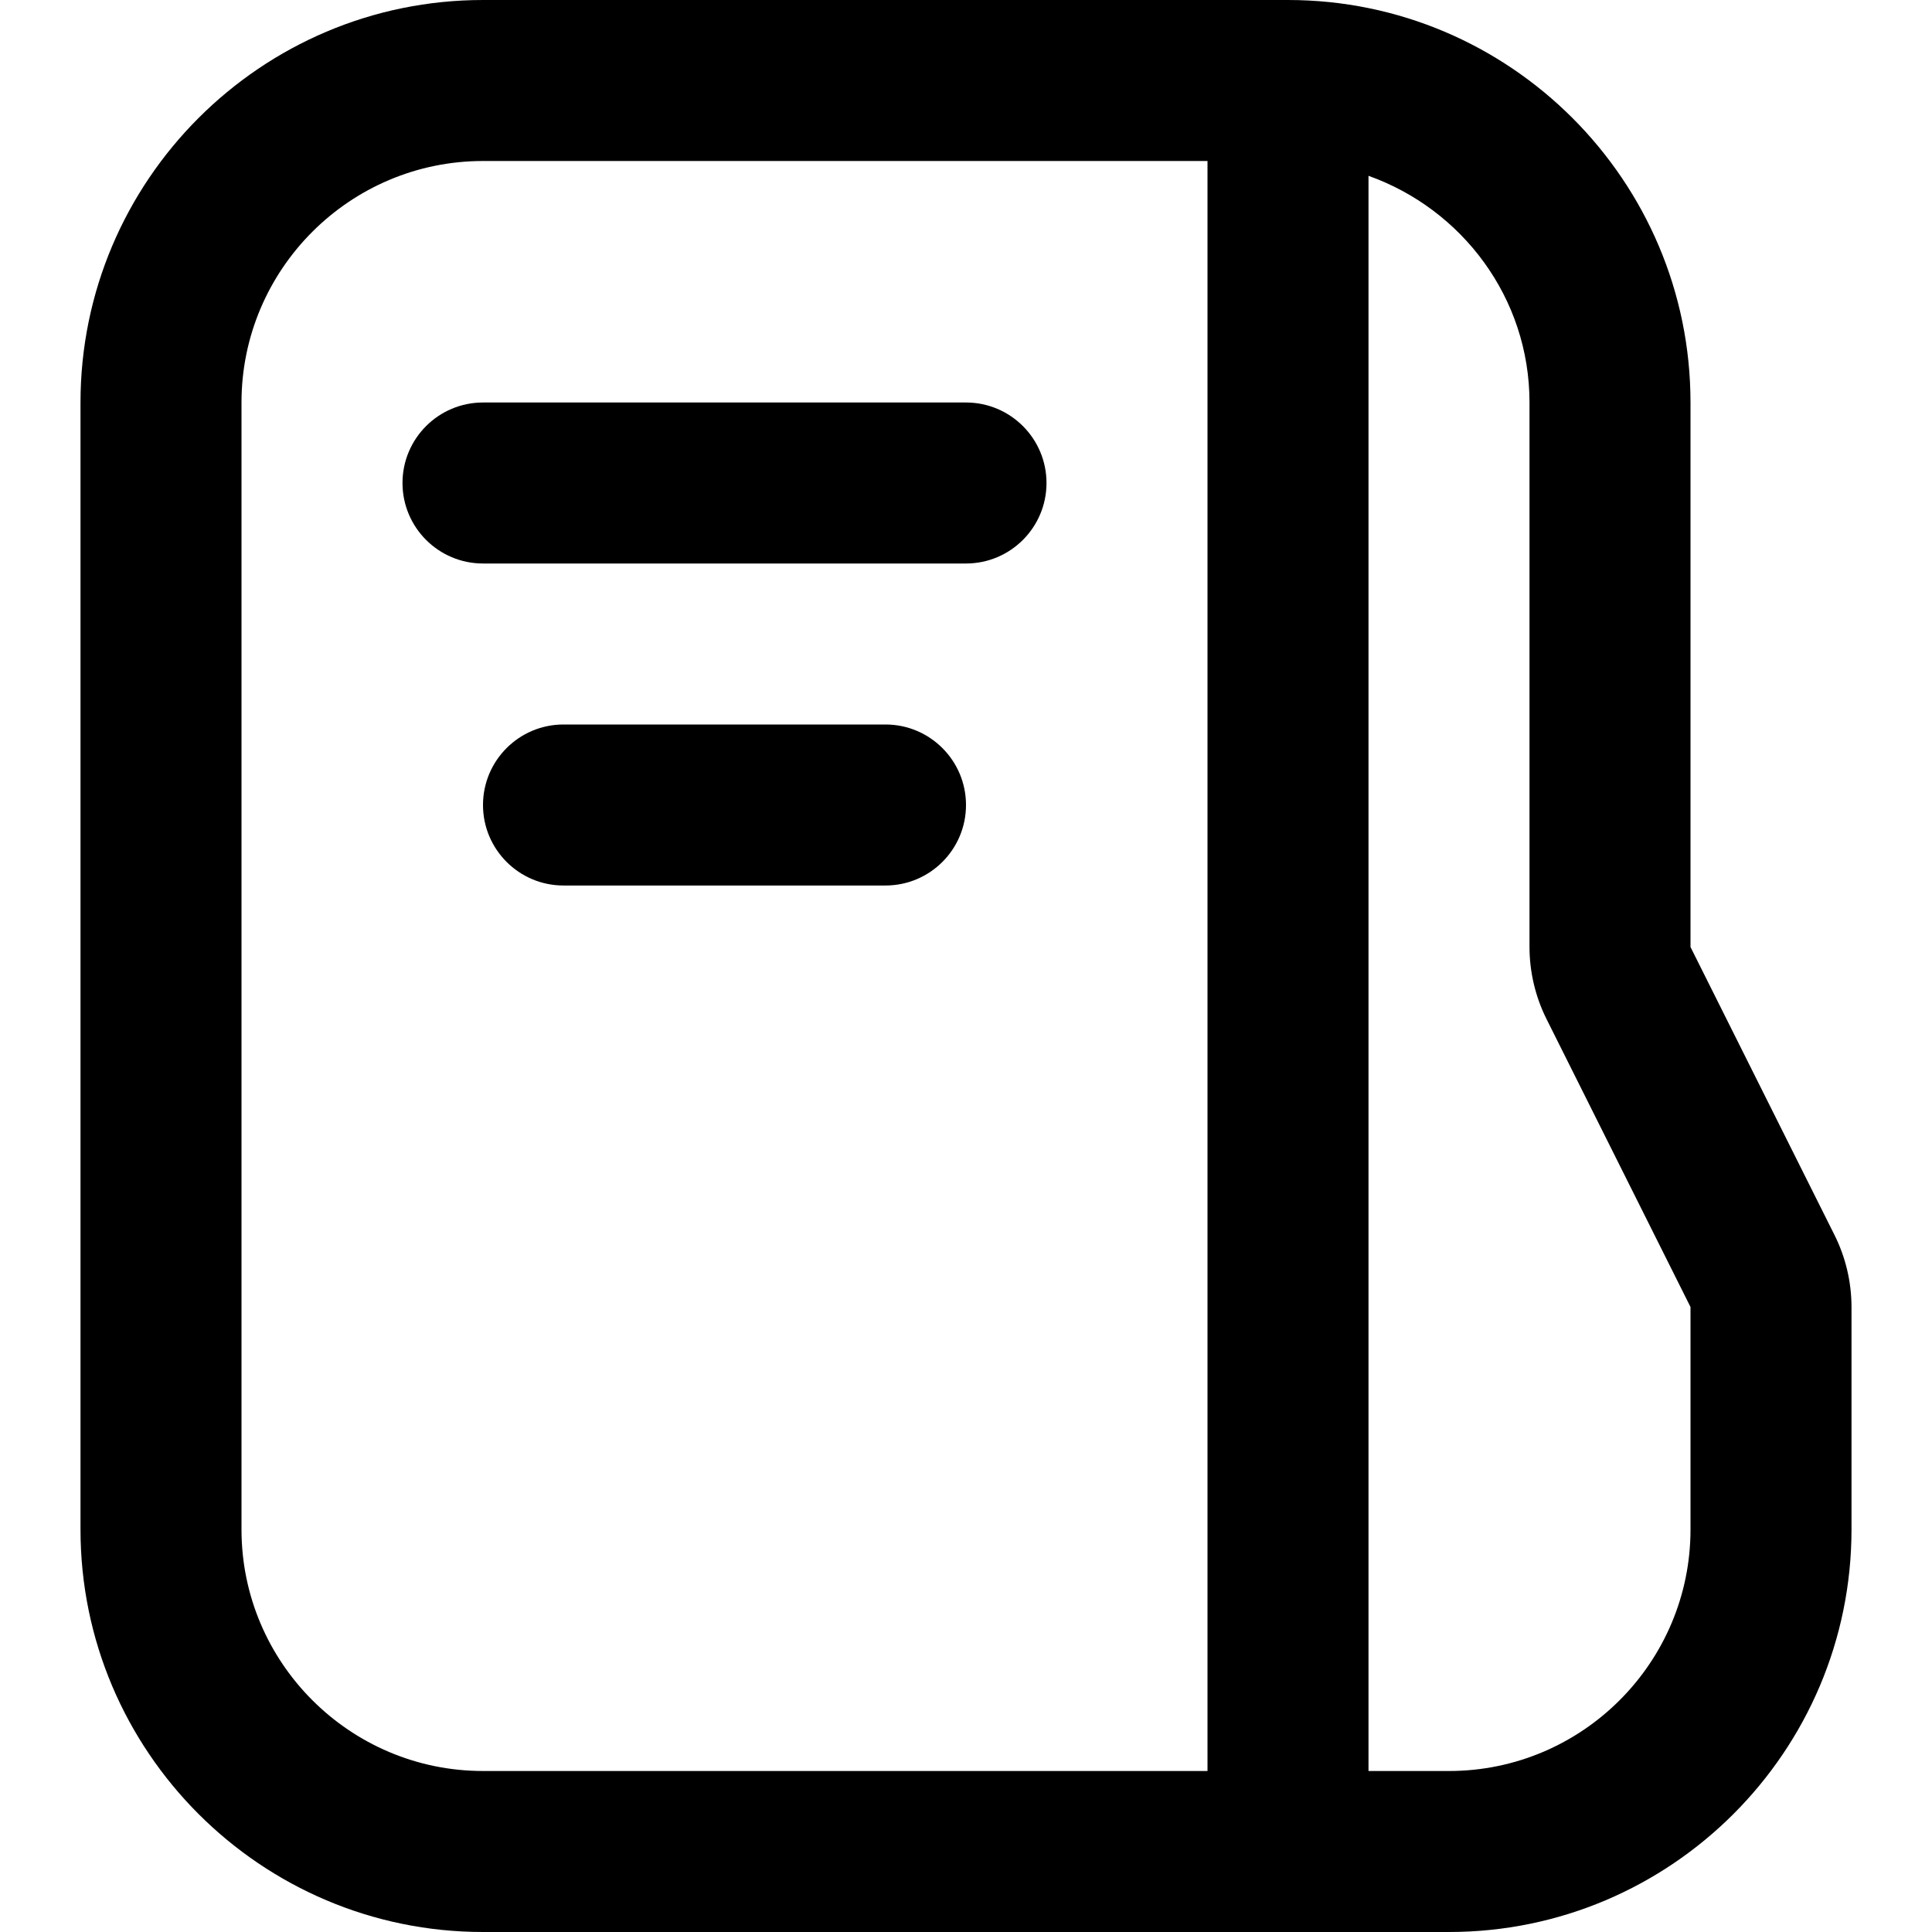 <?xml version="1.0" encoding="UTF-8"?>
<svg xmlns="http://www.w3.org/2000/svg" id="Layer_1" data-name="Layer 1" viewBox="0 0 24 24">
  <path d="m13,6c0,.552-.448,1-1,1h-6c-.552,0-1-.448-1-1s.448-1,1-1h6c.552,0,1,.448,1,1Zm-2,3h-4c-.552,0-1,.448-1,1s.448,1,1,1h4c.552,0,1-.448,1-1s-.448-1-1-1Zm12,7.236v2.764c0,2.757-2.243,5-5,5H6c-2.757,0-5-2.243-5-5V5C1,2.243,3.243,0,6,0h10c2.757,0,5,2.243,5,5v6.764l1.789,3.578c.138.276.211.585.211.894Zm-17,5.764h9V2H6c-1.654,0-3,1.346-3,3v14c0,1.654,1.346,3,3,3Zm15-5.764l-1.789-3.578c-.138-.276-.211-.585-.211-.894v-6.764c0-1.302-.839-2.402-2-2.816v19.816h1c1.654,0,3-1.346,3-3v-2.764Z"/>
</svg>
